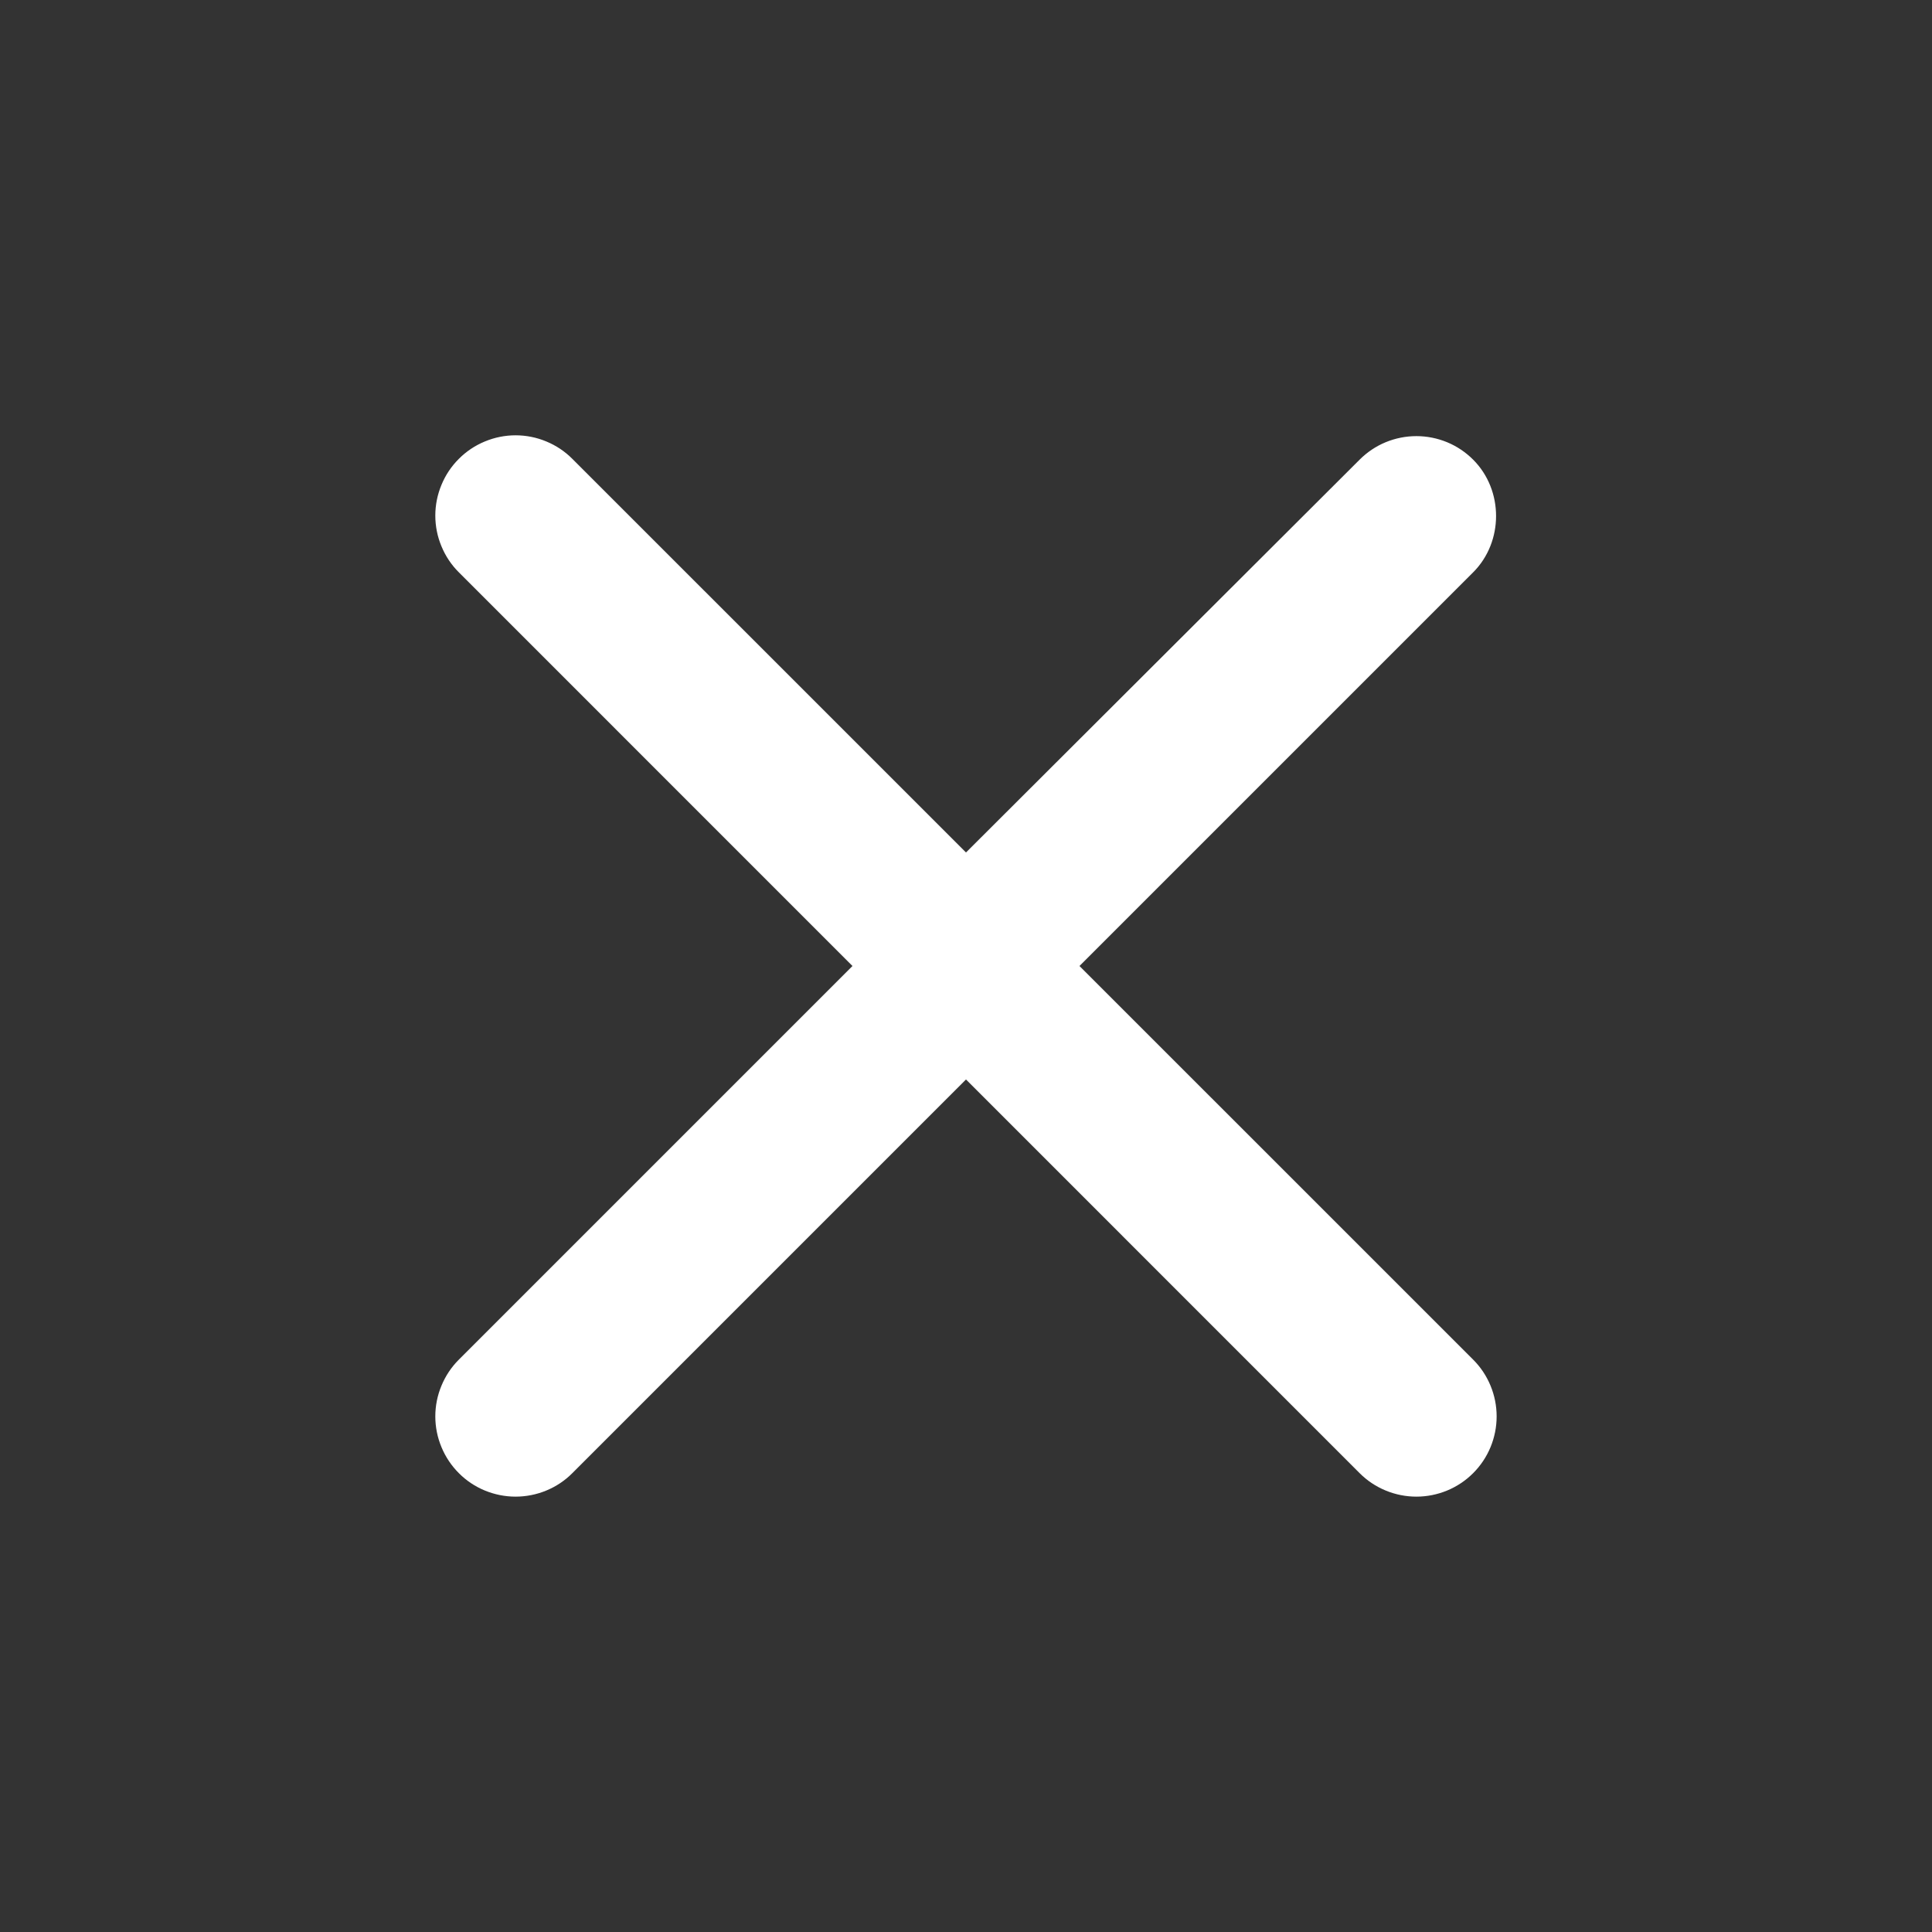 <?xml version="1.0" encoding="UTF-8"?> <svg xmlns="http://www.w3.org/2000/svg" width="38" height="38" viewBox="0 0 38 38" fill="none"><rect x="0" y="0" width="38" height="38" fill="#333333" stroke="none"/><path d="M28.975 9.041C28.828 8.894 28.654 8.777 28.463 8.698C28.271 8.619 28.066 8.578 27.859 8.578C27.651 8.578 27.446 8.619 27.254 8.698C27.063 8.777 26.889 8.894 26.742 9.041L19 16.767L11.257 9.025C11.111 8.878 10.937 8.762 10.745 8.683C10.554 8.603 10.348 8.562 10.141 8.562C9.934 8.562 9.729 8.603 9.537 8.683C9.345 8.762 9.171 8.878 9.025 9.025C8.878 9.171 8.762 9.345 8.683 9.537C8.603 9.729 8.562 9.934 8.562 10.141C8.562 10.348 8.603 10.554 8.683 10.745C8.762 10.937 8.878 11.111 9.025 11.257L16.767 19L9.025 26.742C8.878 26.889 8.762 27.063 8.683 27.255C8.603 27.446 8.562 27.651 8.562 27.859C8.562 28.066 8.603 28.271 8.683 28.463C8.762 28.654 8.878 28.828 9.025 28.975C9.171 29.122 9.345 29.238 9.537 29.317C9.729 29.396 9.934 29.437 10.141 29.437C10.348 29.437 10.554 29.396 10.745 29.317C10.937 29.238 11.111 29.122 11.257 28.975L19 21.232L26.742 28.975C26.889 29.122 27.063 29.238 27.255 29.317C27.446 29.396 27.651 29.437 27.859 29.437C28.066 29.437 28.271 29.396 28.463 29.317C28.654 29.238 28.828 29.122 28.975 28.975C29.122 28.828 29.238 28.654 29.317 28.463C29.396 28.271 29.437 28.066 29.437 27.859C29.437 27.651 29.396 27.446 29.317 27.255C29.238 27.063 29.122 26.889 28.975 26.742L21.232 19L28.975 11.257C29.576 10.656 29.576 9.642 28.975 9.041Z" fill="white"></path></svg> 
